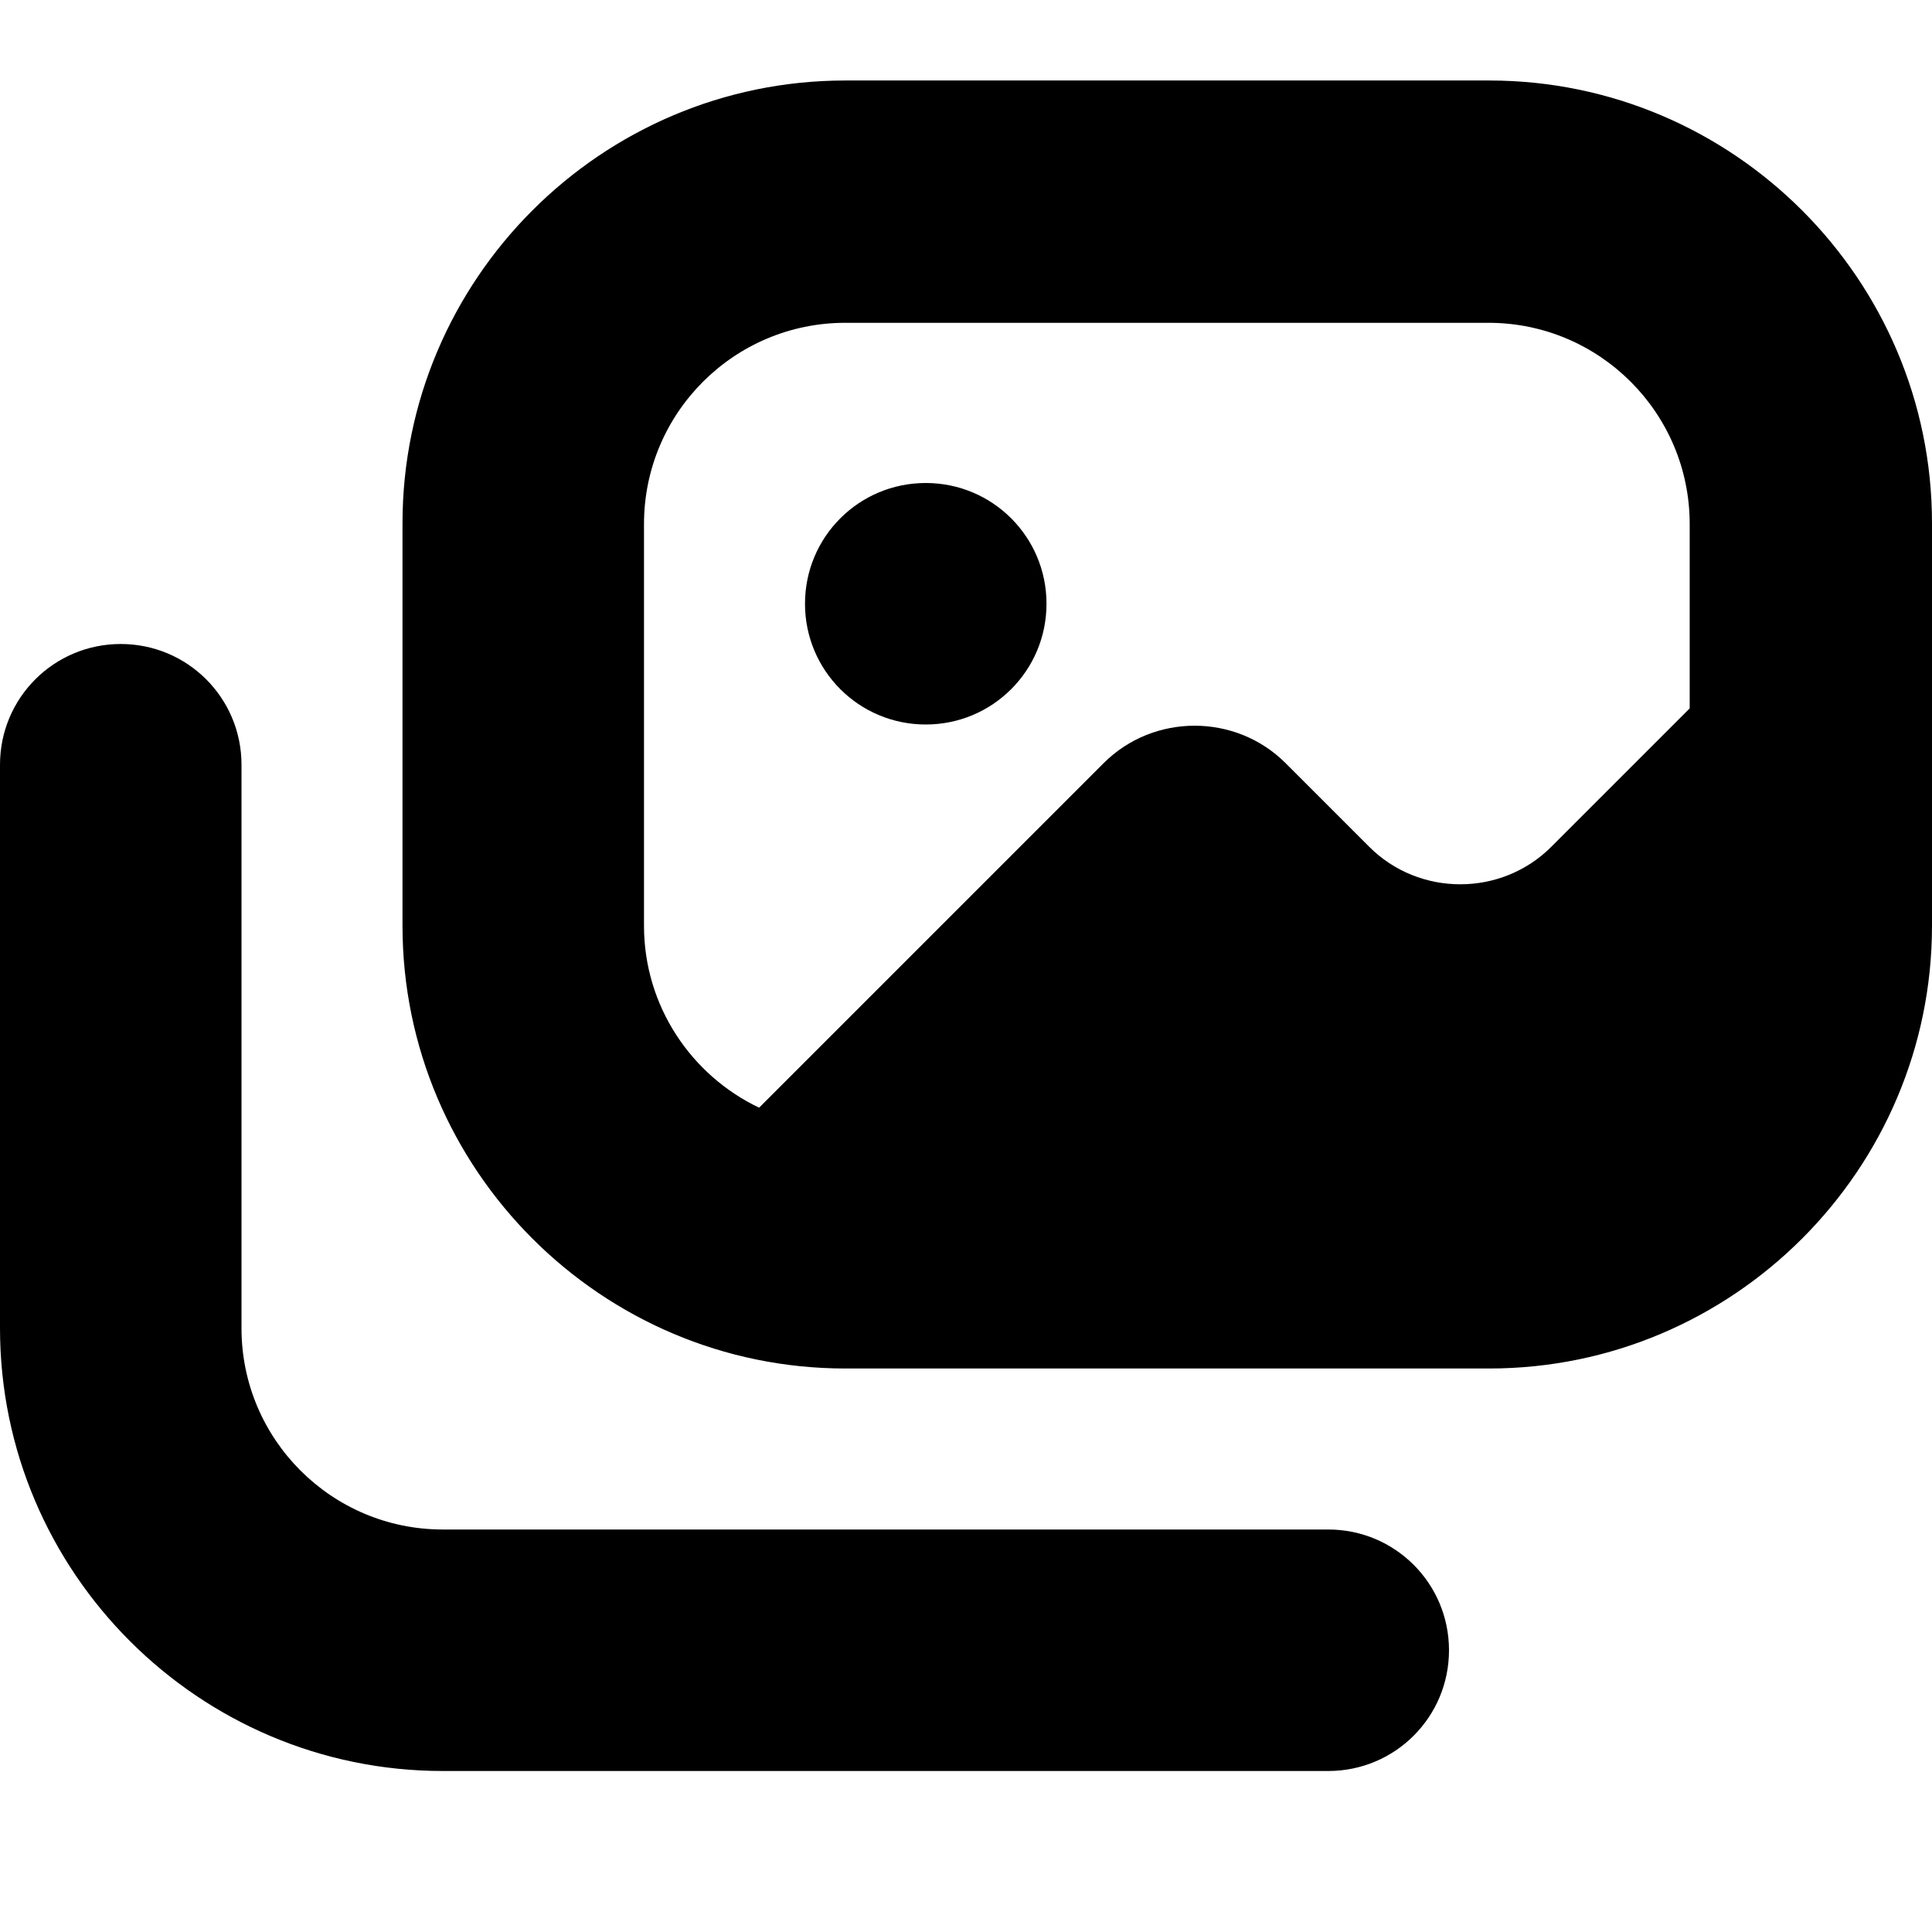 <?xml version="1.0" encoding="UTF-8"?>
<svg xmlns="http://www.w3.org/2000/svg" id="Layer_1" data-name="Layer 1" viewBox="0 0 24 24" width="512" height="512"><path d="M10,7.5c0-.83,.67-1.5,1.5-1.5s1.5,.67,1.5,1.5-.67,1.5-1.5,1.5-1.5-.67-1.5-1.5Zm14-1v5c0,3.03-2.47,5.5-5.5,5.5H10.5c-3.03,0-5.5-2.47-5.5-5.5V6.5c0-3.03,2.47-5.5,5.5-5.5h8c3.03,0,5.5,2.47,5.5,5.5ZM8,11.5c0,1,.59,1.86,1.43,2.26l4.28-4.28c.62-.62,1.64-.62,2.26,0l1.04,1.04c.62,.62,1.64,.62,2.26,0l1.72-1.72v-2.29c0-1.38-1.12-2.5-2.5-2.5H10.5c-1.38,0-2.5,1.12-2.5,2.5v5Zm8.5,7.5H5.5c-1.38,0-2.5-1.12-2.5-2.5v-7c0-.83-.67-1.5-1.5-1.5s-1.5,.67-1.5,1.5v7c0,3.03,2.47,5.5,5.5,5.5h11c.83,0,1.5-.67,1.5-1.5s-.67-1.5-1.5-1.5Z"/></svg>
